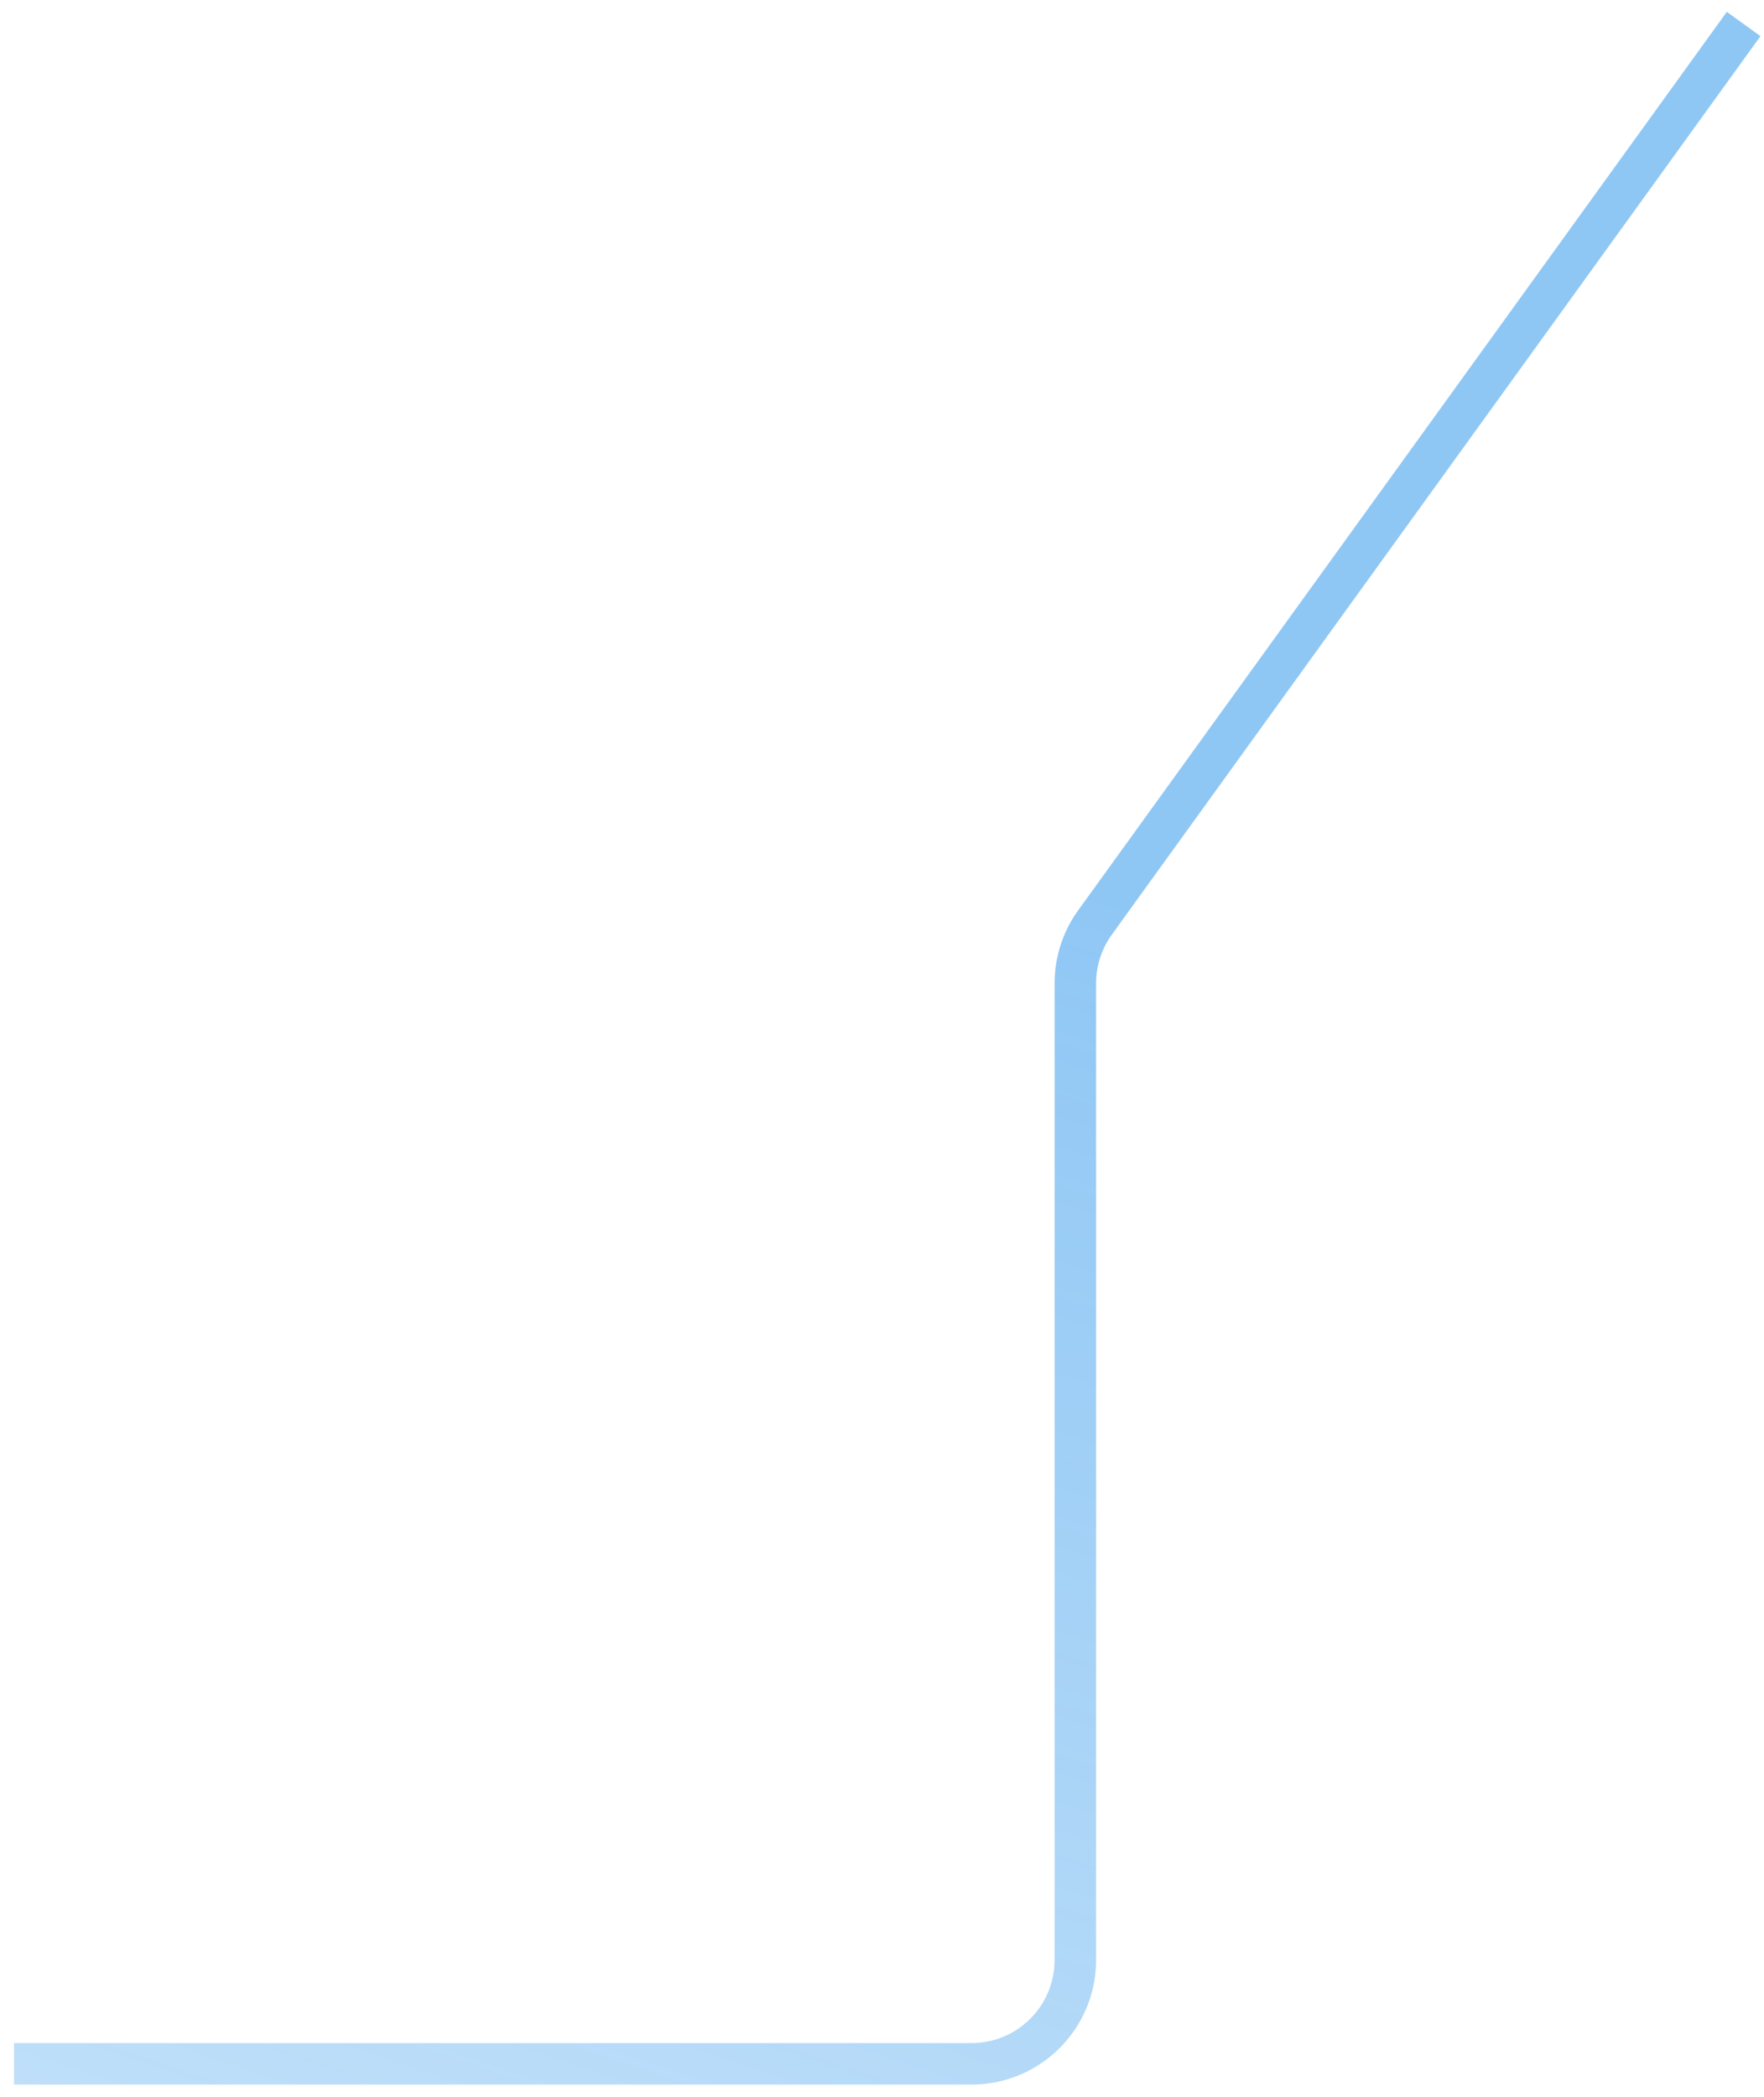 <svg xmlns="http://www.w3.org/2000/svg" width="85" height="101" viewBox="0 0 85 101" fill="none"><path opacity="0.5" d="M0.675 99.416L46.816 99.416C49.577 99.416 51.816 97.177 51.816 94.416L51.816 47.366C51.816 46.315 52.147 45.291 52.762 44.439L84.019 1.156" stroke="url(#paint0_linear_701_7691)" stroke-width="2"></path><defs><linearGradient id="paint0_linear_701_7691" x1="57.269" y1="44.965" x2="30.758" y2="123.533" gradientUnits="userSpaceOnUse"><stop stop-color="#208FEA"></stop><stop offset="1" stop-color="#208FEA" stop-opacity="0.5"></stop></linearGradient></defs></svg>